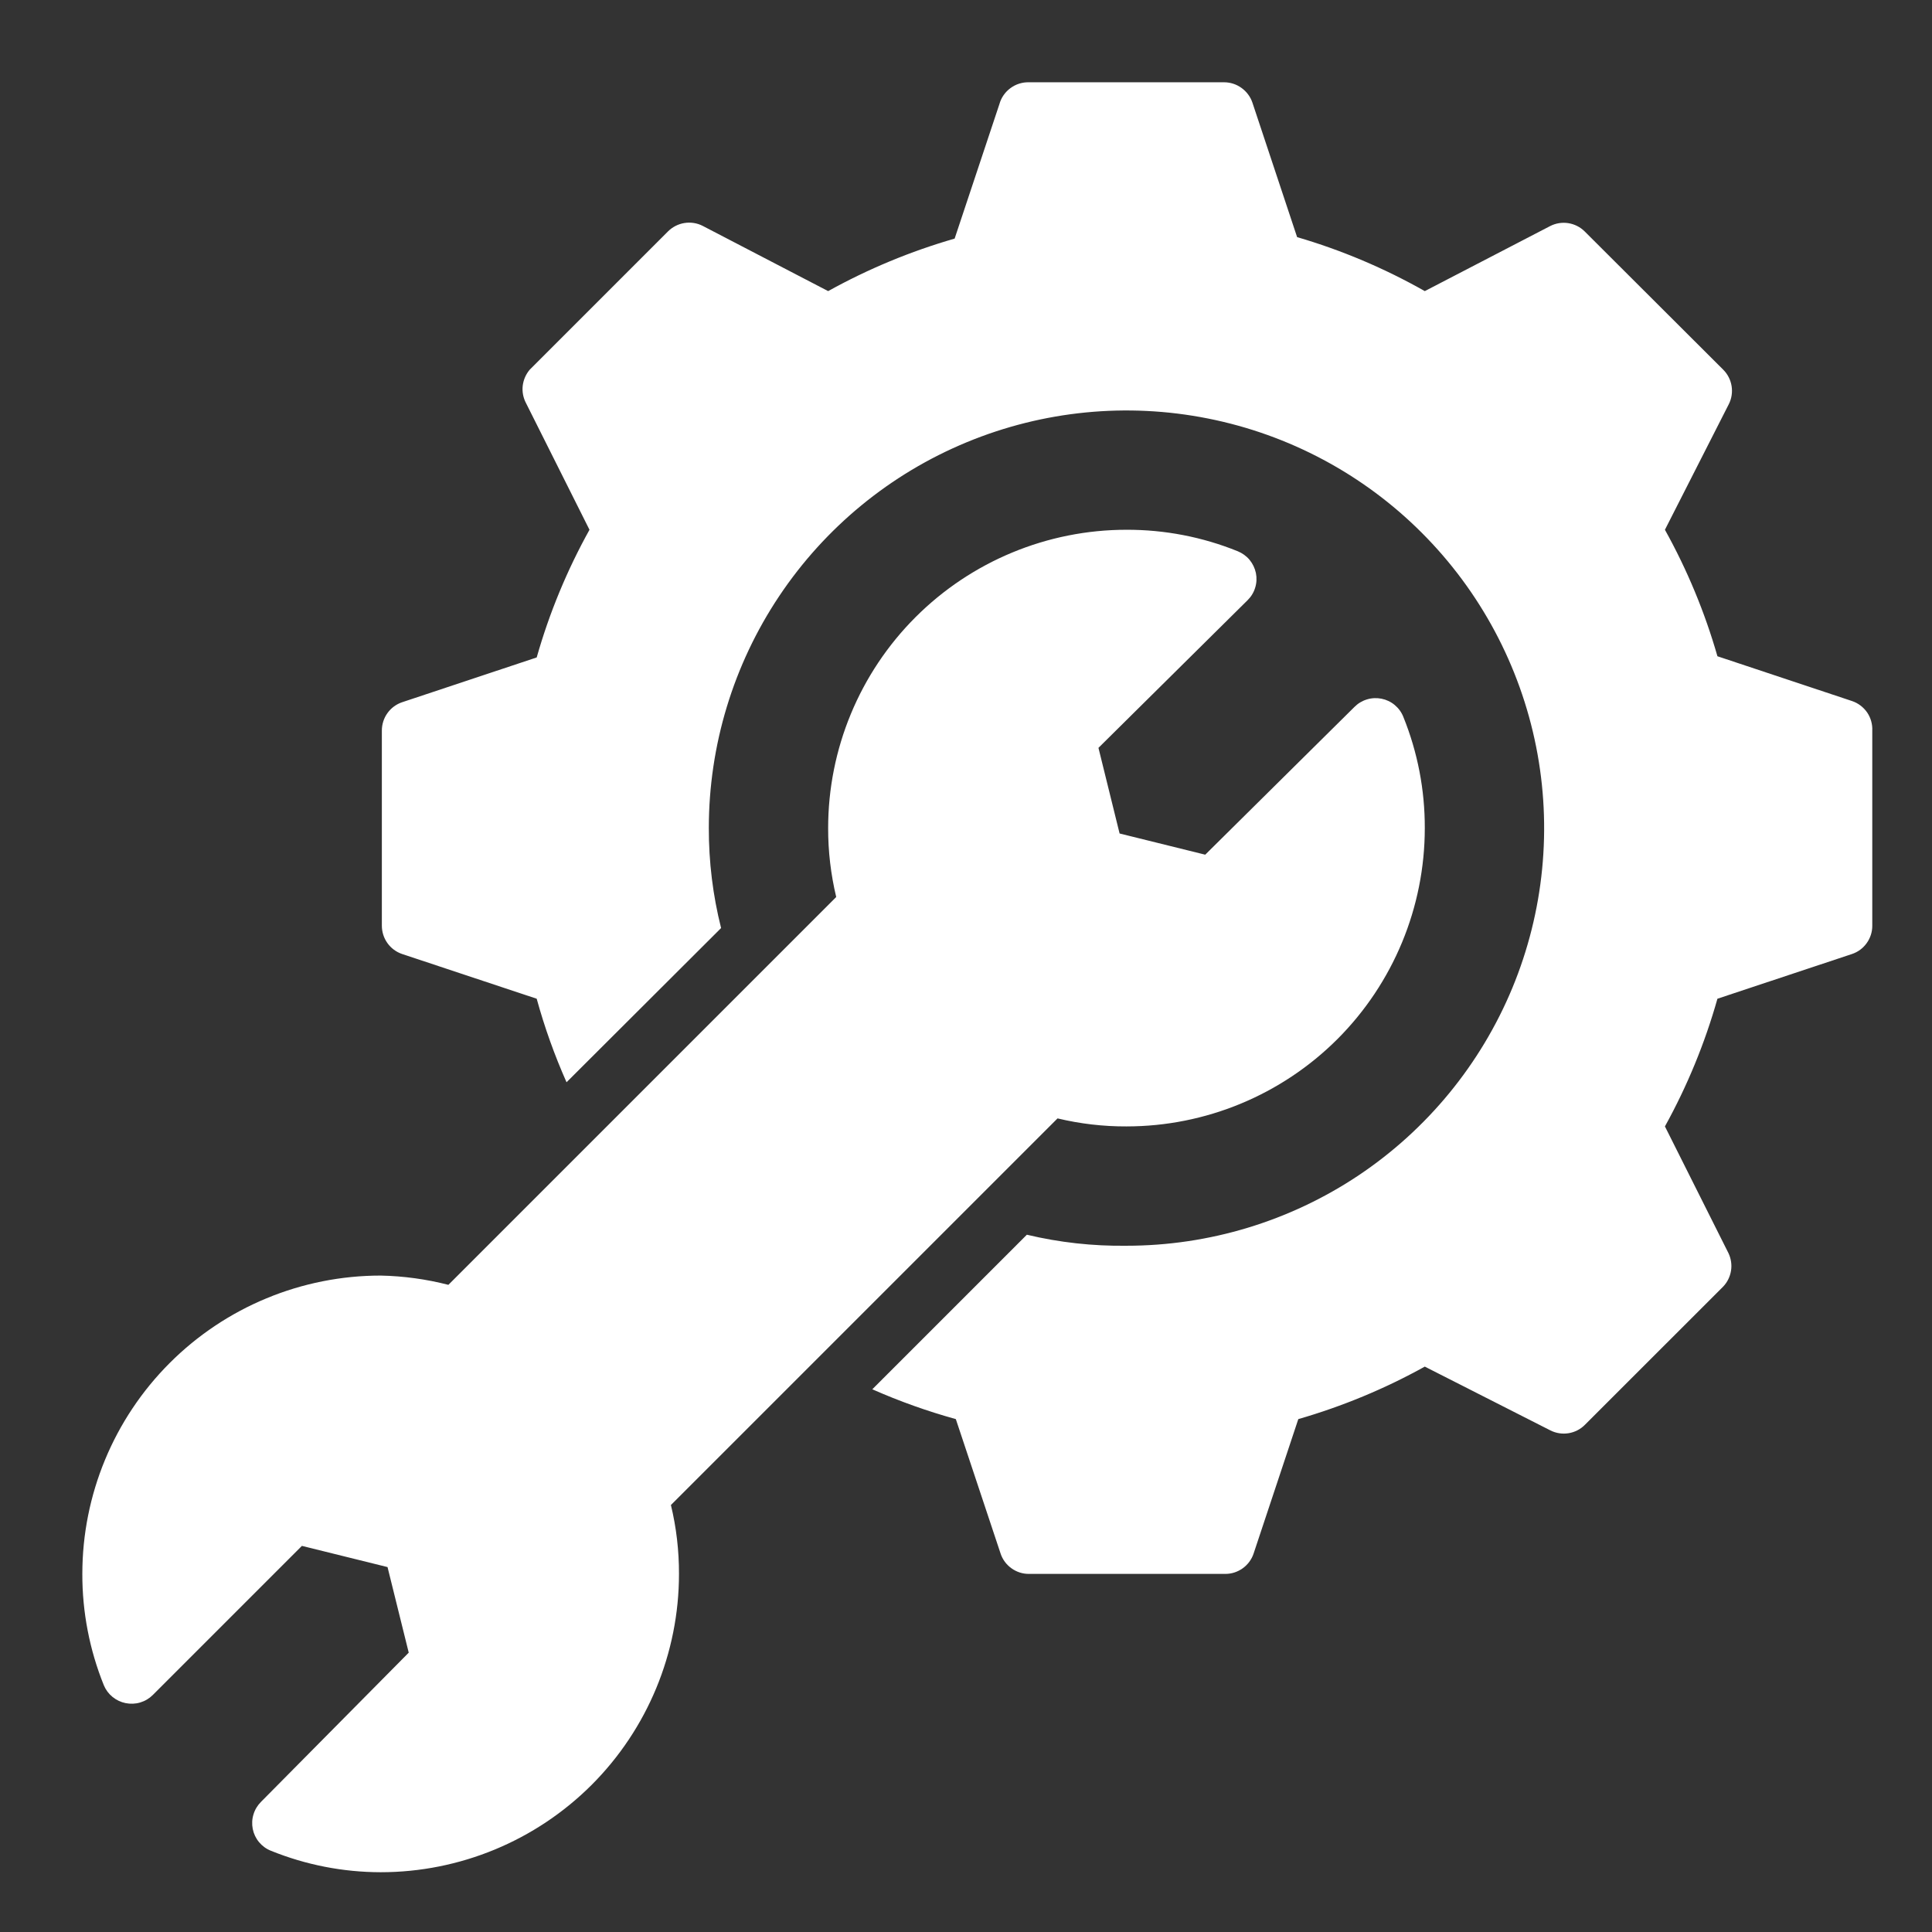 <?xml version="1.0" encoding="UTF-8"?>
<svg xmlns="http://www.w3.org/2000/svg" width="34" height="34" viewBox="0 0 34 34" fill="none">
  <rect x="0" y="0" width="34" height="34" fill="#333333" stroke="none"/>
  <path d="M32.949 12.857V16.29C32.95 16.4 32.915 16.508 32.851 16.597C32.787 16.687 32.697 16.754 32.592 16.789L30.224 17.576C30.003 18.358 29.693 19.112 29.3 19.823L30.419 22.055C30.464 22.151 30.48 22.258 30.463 22.363C30.446 22.468 30.398 22.566 30.324 22.643L27.893 25.073C27.816 25.152 27.715 25.204 27.605 25.222C27.496 25.24 27.384 25.223 27.285 25.173L25.074 24.05C24.369 24.441 23.623 24.75 22.848 24.974L22.061 27.341C22.026 27.446 21.958 27.536 21.869 27.6C21.779 27.664 21.672 27.699 21.562 27.698H18.108C17.997 27.699 17.89 27.664 17.801 27.6C17.711 27.536 17.644 27.446 17.609 27.341L16.821 24.974C16.319 24.835 15.828 24.66 15.351 24.449L18.071 21.729C18.645 21.866 19.234 21.931 19.824 21.923C21.278 21.923 22.699 21.492 23.908 20.685C25.116 19.877 26.058 18.729 26.615 17.386C27.171 16.043 27.317 14.565 27.033 13.139C26.749 11.714 26.049 10.404 25.021 9.376C23.994 8.348 22.684 7.648 21.258 7.365C19.832 7.081 18.355 7.227 17.012 7.783C15.668 8.339 14.521 9.281 13.713 10.49C12.905 11.699 12.474 13.12 12.474 14.573C12.473 15.166 12.545 15.757 12.69 16.332L9.97 19.046C9.759 18.57 9.583 18.079 9.445 17.576L7.077 16.789C6.973 16.754 6.882 16.687 6.818 16.597C6.754 16.508 6.72 16.4 6.72 16.29V12.857C6.72 12.747 6.754 12.639 6.818 12.55C6.882 12.46 6.973 12.393 7.077 12.358L9.445 11.57C9.667 10.788 9.979 10.034 10.374 9.323L9.256 7.092C9.207 6.999 9.187 6.893 9.199 6.788C9.212 6.683 9.255 6.584 9.324 6.504L11.755 4.073C11.833 3.995 11.934 3.943 12.043 3.925C12.153 3.907 12.265 3.924 12.364 3.974L14.574 5.123C15.279 4.732 16.026 4.422 16.8 4.199L17.588 1.832C17.619 1.719 17.688 1.62 17.782 1.551C17.876 1.481 17.991 1.445 18.108 1.448H21.541C21.651 1.448 21.758 1.482 21.848 1.547C21.937 1.611 22.005 1.701 22.04 1.805L22.827 4.173C23.61 4.402 24.364 4.721 25.074 5.123L27.279 3.979C27.378 3.928 27.49 3.91 27.599 3.927C27.708 3.944 27.81 3.995 27.888 4.073L30.324 6.504C30.403 6.582 30.455 6.683 30.473 6.792C30.491 6.902 30.474 7.014 30.424 7.113L29.3 9.323C29.692 10.028 30.002 10.775 30.224 11.549L32.592 12.337C32.7 12.373 32.793 12.444 32.858 12.537C32.922 12.631 32.954 12.743 32.949 12.857ZM18.611 19.682C19.009 19.777 19.416 19.825 19.824 19.823C21.217 19.823 22.552 19.27 23.537 18.286C24.521 17.301 25.074 15.966 25.074 14.573C25.076 13.902 24.948 13.237 24.696 12.615C24.664 12.534 24.612 12.463 24.545 12.407C24.478 12.351 24.398 12.313 24.312 12.296C24.227 12.279 24.139 12.283 24.055 12.309C23.972 12.334 23.896 12.38 23.835 12.442L21.21 15.041L19.703 14.668L19.331 13.161L21.956 10.562C22.018 10.501 22.064 10.426 22.089 10.342C22.115 10.259 22.119 10.171 22.102 10.085C22.084 10 22.046 9.92 21.991 9.853C21.935 9.786 21.863 9.734 21.782 9.701C21.16 9.449 20.495 9.321 19.824 9.323C18.432 9.323 17.096 9.877 16.112 10.861C15.127 11.846 14.574 13.181 14.574 14.573C14.573 14.982 14.621 15.389 14.716 15.786L7.891 22.611C7.501 22.511 7.101 22.456 6.699 22.448C6.01 22.448 5.327 22.584 4.69 22.848C4.053 23.112 3.474 23.499 2.987 23.986C2.002 24.971 1.449 26.306 1.449 27.698C1.447 28.369 1.576 29.035 1.827 29.657C1.86 29.737 1.912 29.807 1.979 29.862C2.046 29.917 2.126 29.955 2.21 29.972C2.296 29.989 2.384 29.986 2.467 29.961C2.551 29.936 2.627 29.891 2.688 29.83L5.313 27.205L6.82 27.578L7.193 29.084L4.594 31.709C4.532 31.771 4.486 31.846 4.461 31.93C4.435 32.013 4.431 32.101 4.448 32.187C4.465 32.272 4.503 32.352 4.559 32.419C4.615 32.486 4.686 32.538 4.767 32.57C5.381 32.819 6.037 32.947 6.699 32.948C8.092 32.948 9.427 32.395 10.412 31.411C11.396 30.426 11.949 29.091 11.949 27.698C11.95 27.29 11.903 26.883 11.807 26.486L18.611 19.682Z" fill="white"></path>
</svg>
